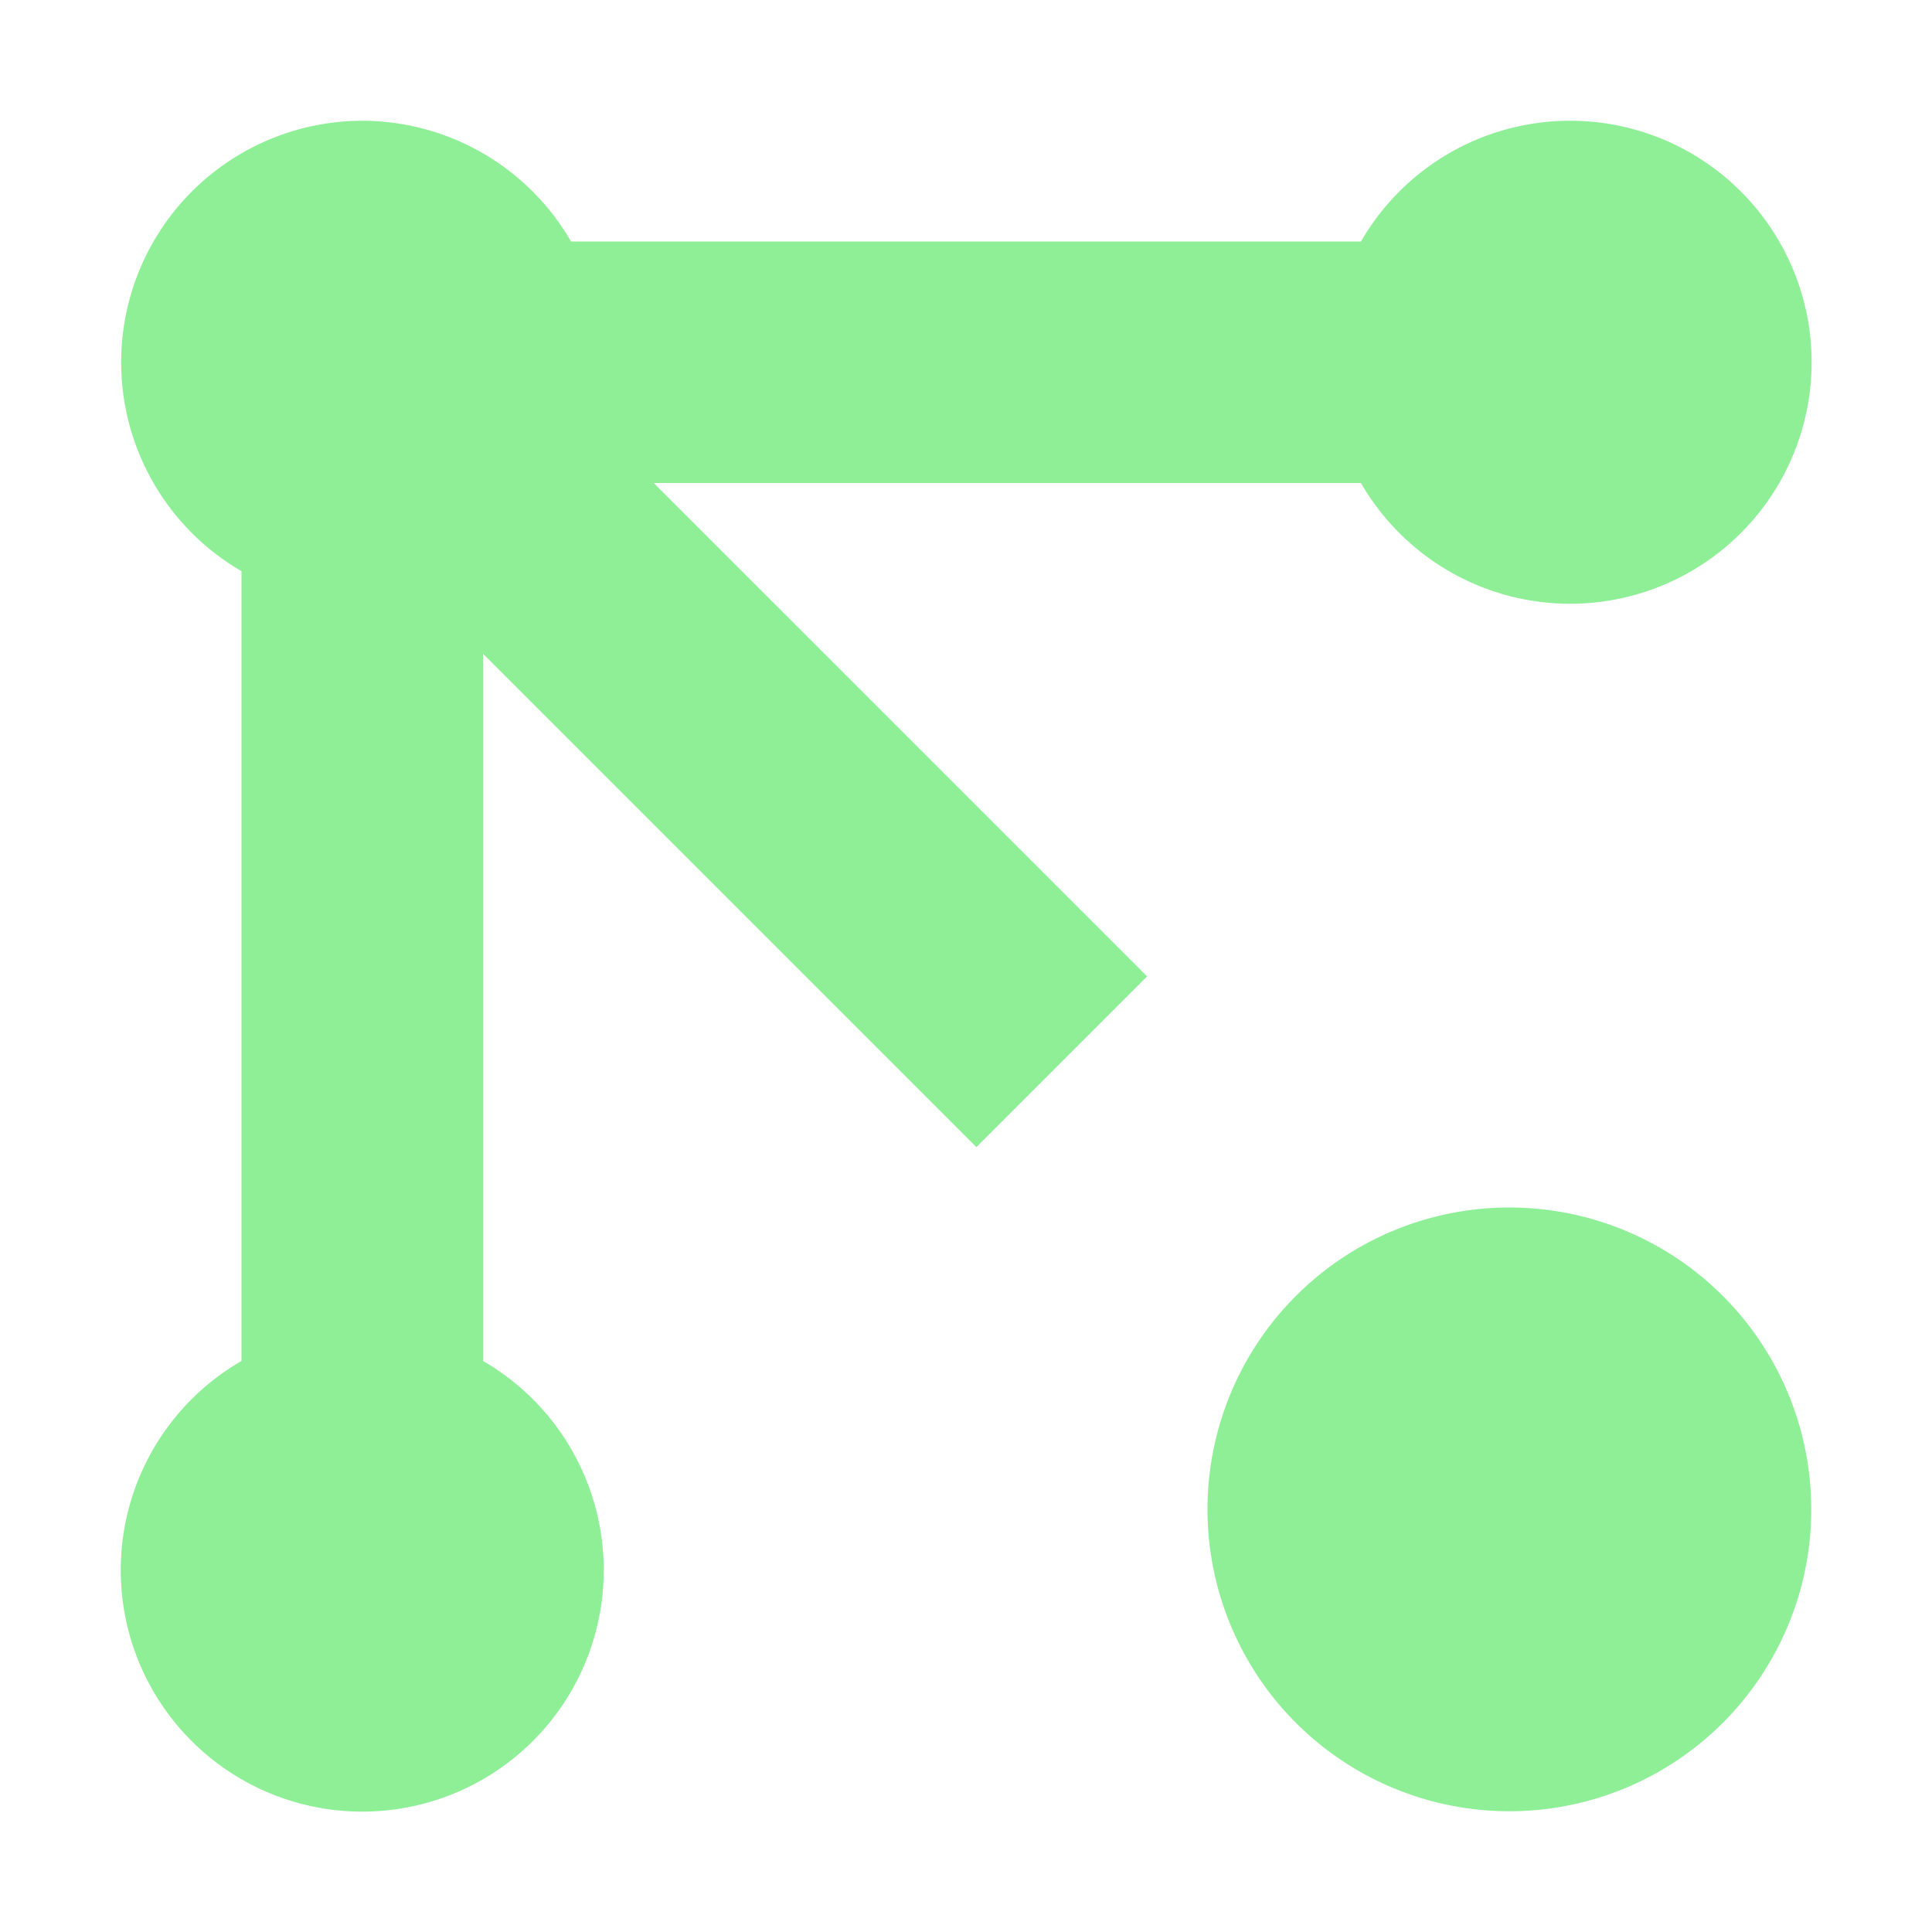 <svg height="16" viewBox="0 0 16 16" width="16" xmlns="http://www.w3.org/2000/svg"><path d="M3 1a2 2 0 0 0-1 3.73v6.541a2 2 0 1 0 2 0V5.414L8.086 9.5 9.5 8.086 5.414 4h5.857a2 2 0 1 0 0-2H4.729A2 2 0 0 0 3 1zm9.5 9a2.5 2.5 0 0 0 0 5 2.5 2.5 0 0 0 0-5z" fill="#8eef97"/></svg>

